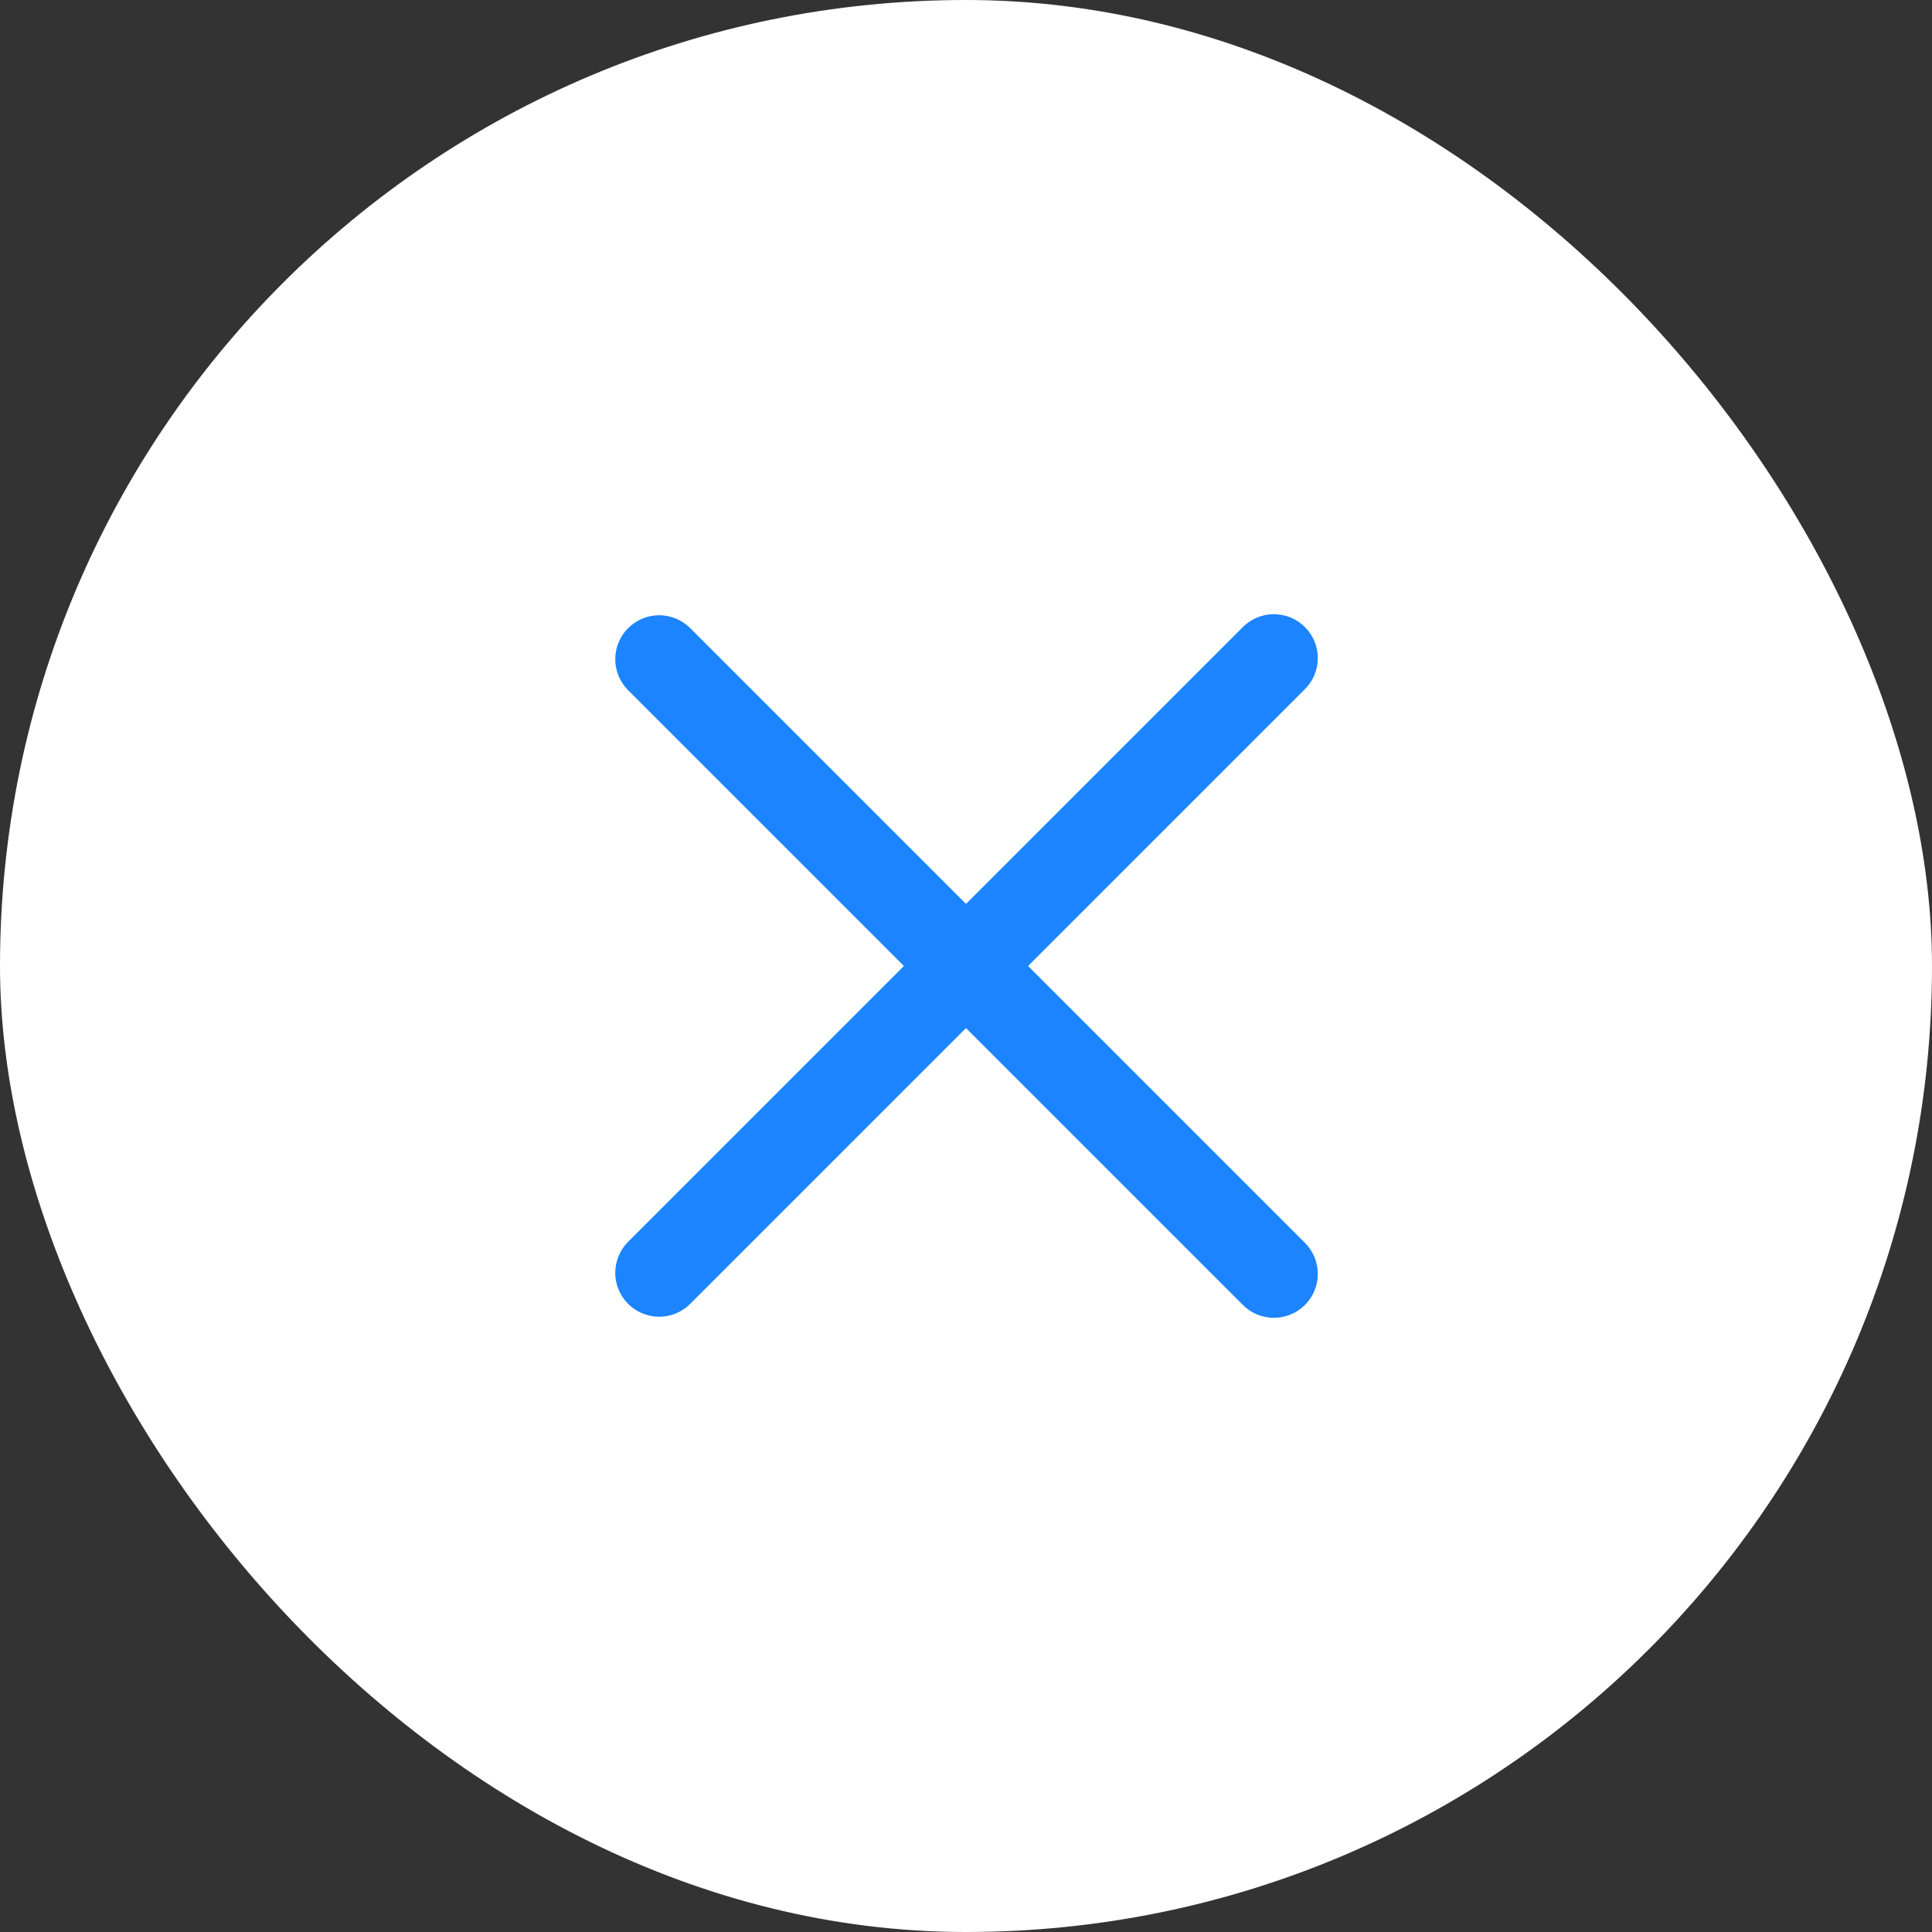 <svg width="44" height="44" viewBox="0 0 44 44" fill="none" xmlns="http://www.w3.org/2000/svg">
<rect x="0" y="0" width="44" height="44" fill="#333333" stroke="none"/>
<rect width="44" height="44" rx="22" fill="white"/>
<path d="M14.293 28.293L20.586 22L14.293 15.707C14.111 15.518 14.01 15.266 14.012 15.004C14.014 14.742 14.12 14.491 14.305 14.305C14.491 14.12 14.741 14.015 15.004 14.012C15.266 14.01 15.518 14.111 15.707 14.293L22 20.586L28.293 14.293C28.385 14.198 28.495 14.121 28.617 14.069C28.739 14.017 28.871 13.989 29.003 13.988C29.136 13.987 29.268 14.012 29.391 14.062C29.514 14.113 29.625 14.187 29.719 14.281C29.813 14.375 29.887 14.486 29.938 14.609C29.988 14.732 30.013 14.864 30.012 14.996C30.011 15.129 29.983 15.261 29.931 15.383C29.879 15.505 29.802 15.615 29.707 15.707L23.414 22L29.707 28.293C29.802 28.385 29.879 28.496 29.931 28.618C29.983 28.74 30.011 28.871 30.012 29.004C30.013 29.137 29.988 29.268 29.938 29.391C29.887 29.514 29.813 29.626 29.719 29.72C29.625 29.813 29.514 29.888 29.391 29.938C29.268 29.988 29.136 30.014 29.003 30.012C28.871 30.011 28.739 29.984 28.617 29.931C28.495 29.879 28.385 29.803 28.293 29.707L22 23.414L15.707 29.707C15.518 29.889 15.266 29.99 15.004 29.988C14.741 29.985 14.491 29.88 14.305 29.695C14.12 29.509 14.014 29.259 14.012 28.997C14.01 28.734 14.111 28.482 14.293 28.293Z" fill="#1C84FF"/>
</svg>
